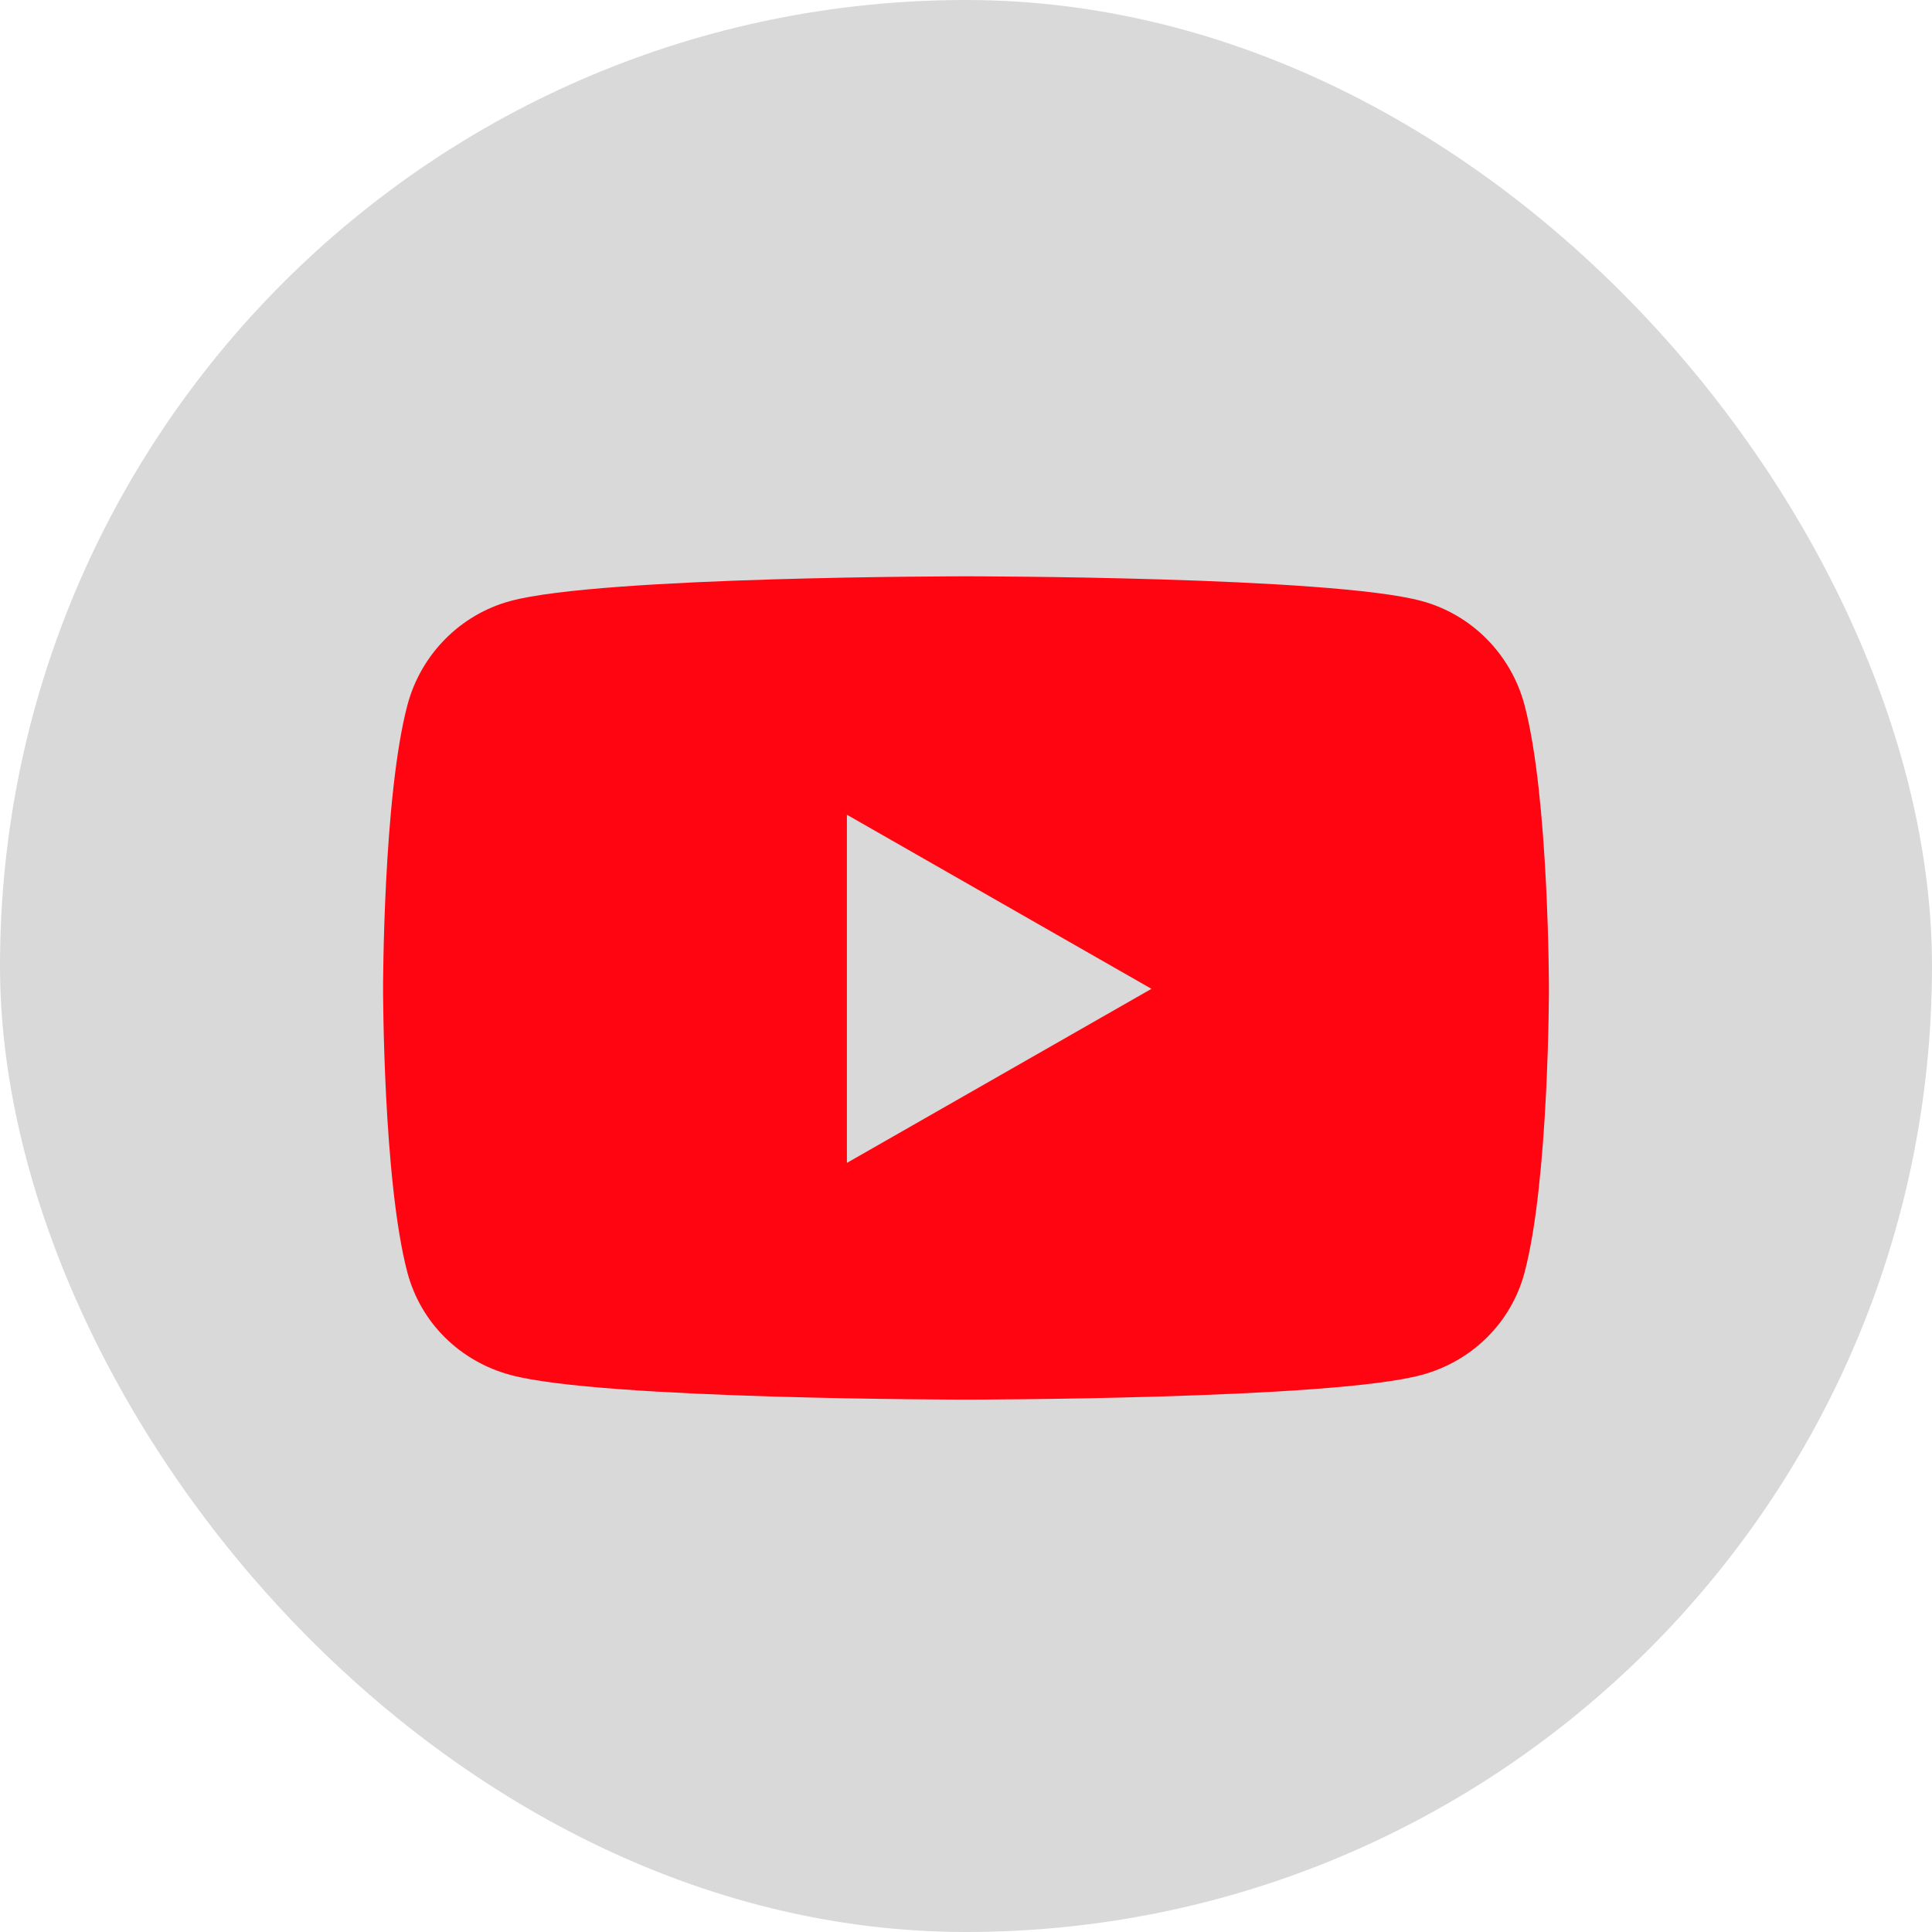<svg width="44" height="44" viewBox="0 0 44 44" fill="none" xmlns="http://www.w3.org/2000/svg">
<rect width="44" height="44" rx="22" fill="#D9D9D9"/>
<path d="M34.721 16.06C34.415 14.902 33.516 13.994 32.374 13.687C30.303 13.125 22 13.125 22 13.125C22 13.125 13.697 13.125 11.626 13.687C10.484 13.994 9.585 14.902 9.278 16.06C8.724 18.154 8.724 22.52 8.724 22.52C8.724 22.52 8.724 26.885 9.278 28.98C9.585 30.137 10.484 31.006 11.626 31.314C13.697 31.875 22 31.875 22 31.875C22 31.875 30.303 31.875 32.374 31.314C33.516 31.006 34.415 30.132 34.721 28.98C35.276 26.885 35.276 22.52 35.276 22.52C35.276 22.52 35.276 18.154 34.721 16.06ZM19.288 26.484V18.555L26.224 22.52L19.288 26.484Z" fill="#FF0512"/>
</svg>
